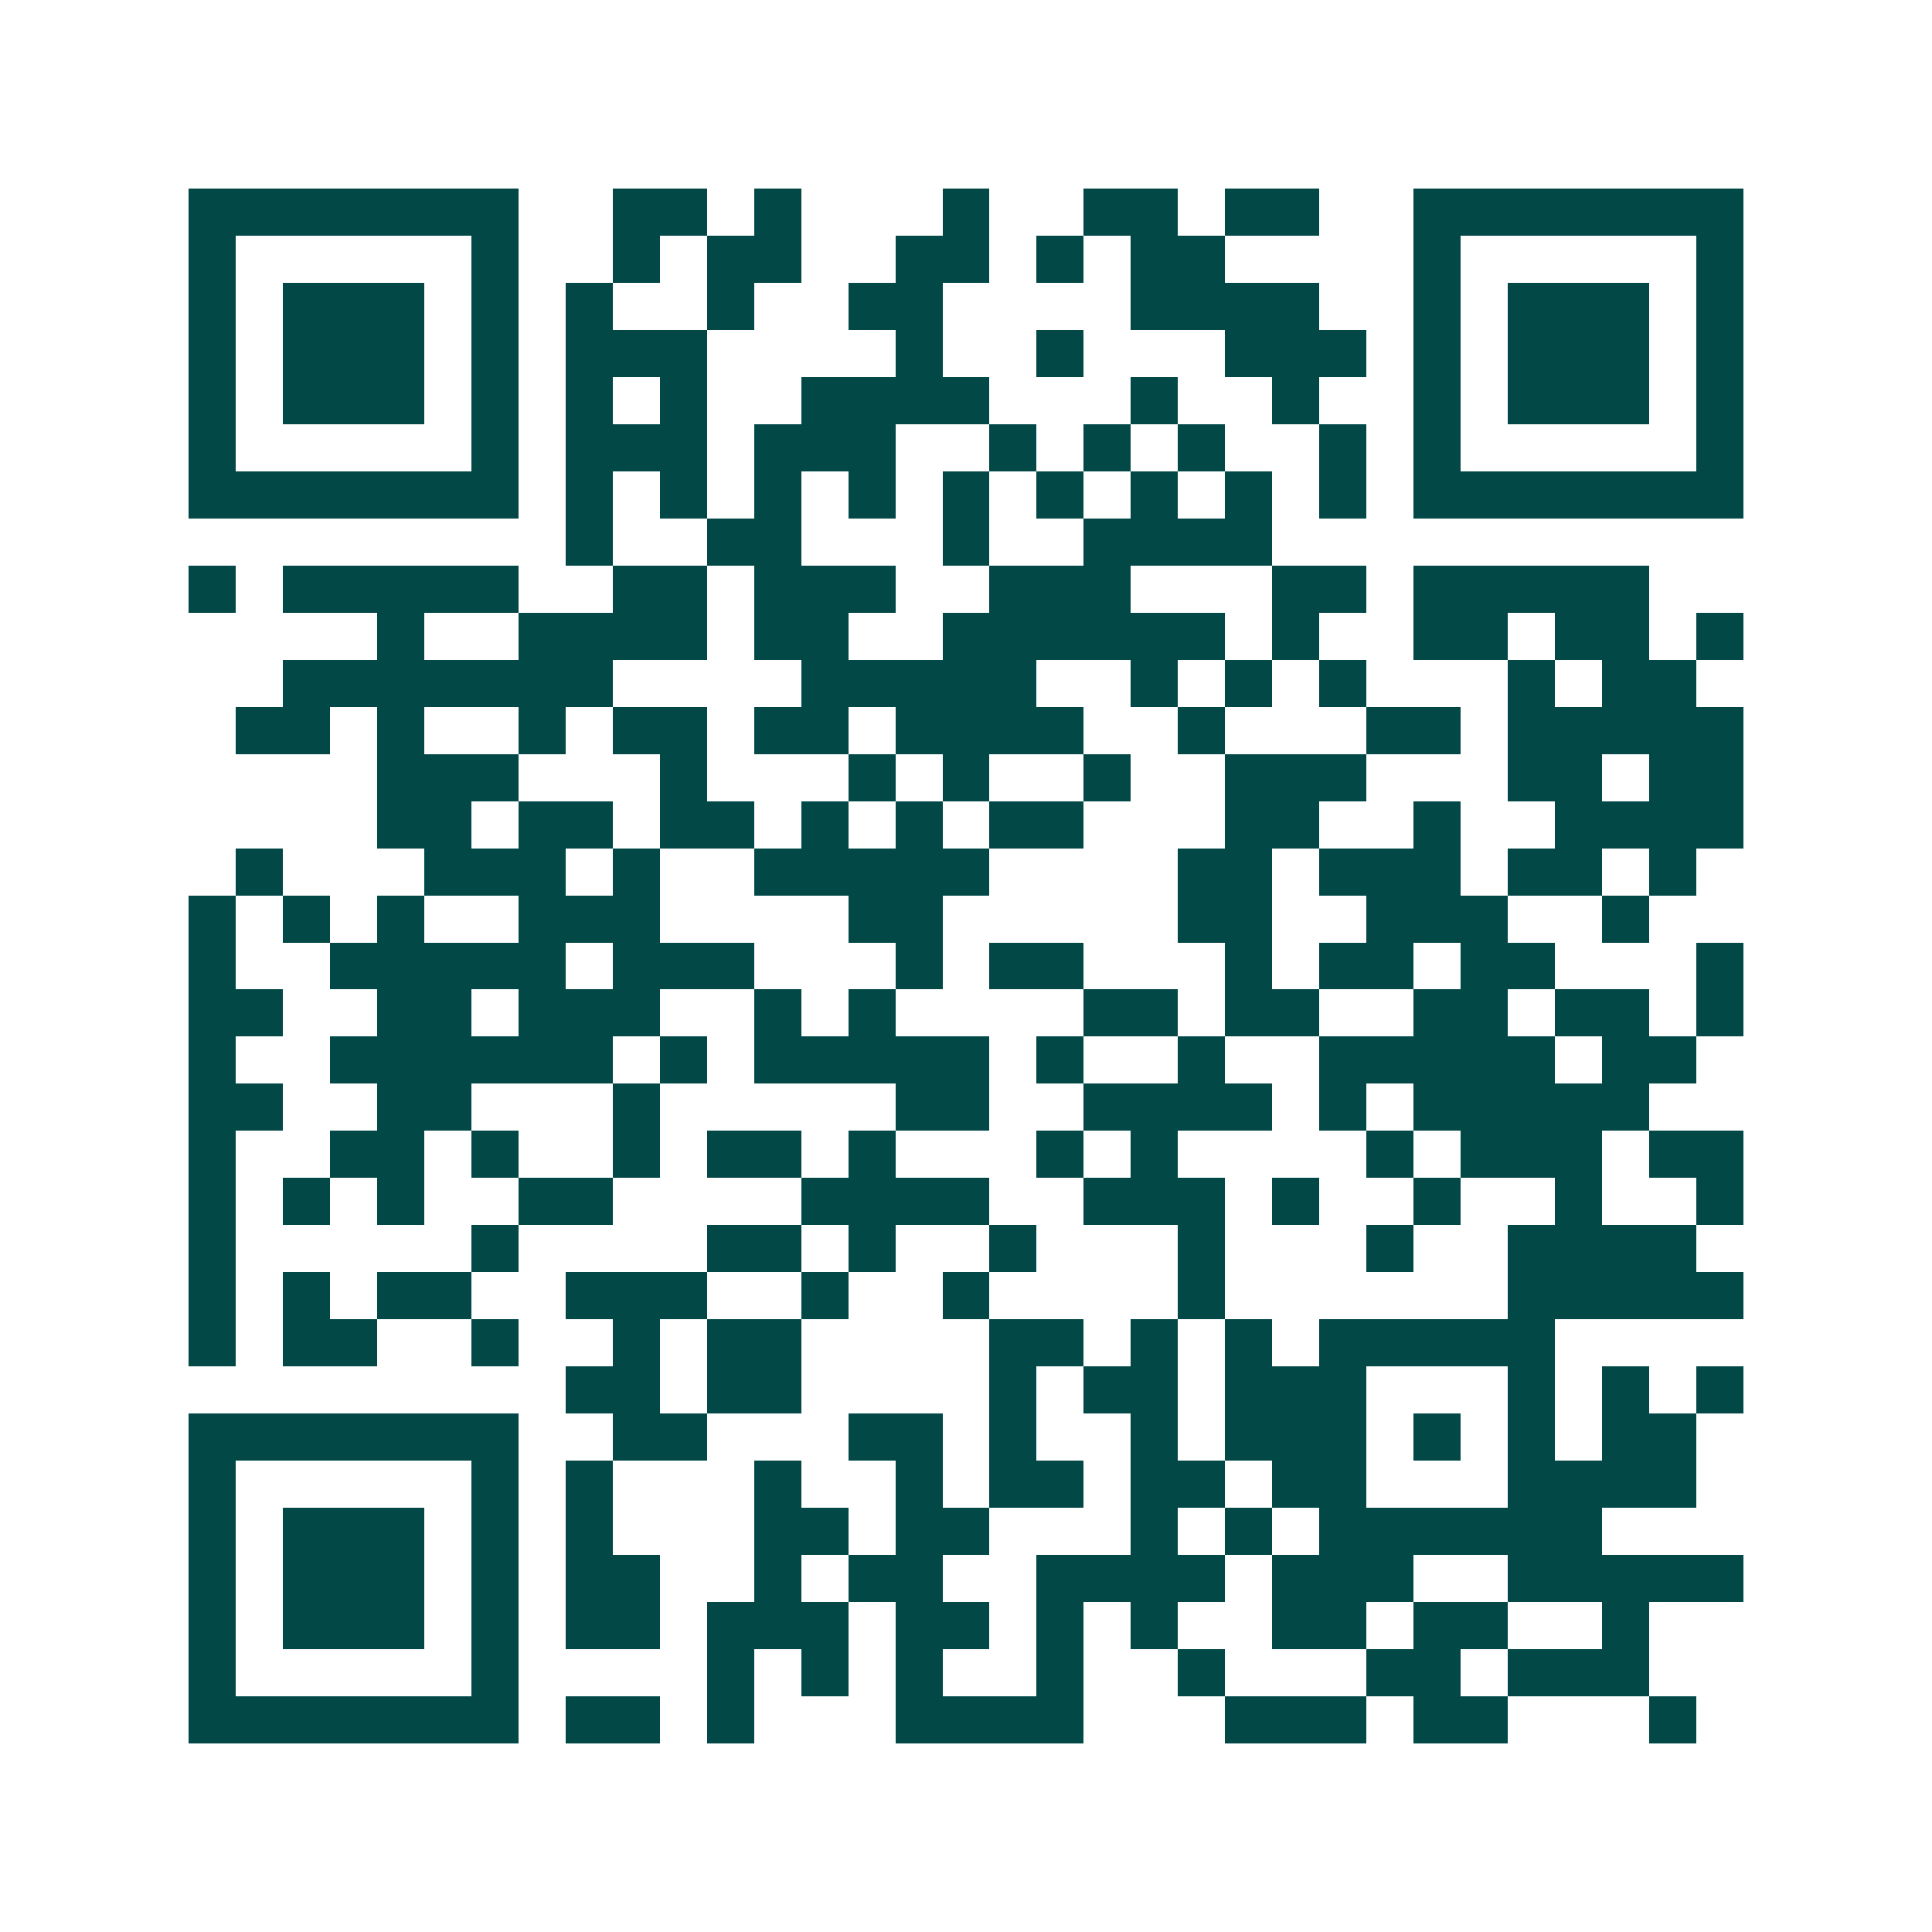 <svg xmlns="http://www.w3.org/2000/svg" width="200" height="200" viewBox="0 0 41 41" shape-rendering="crispEdges"><path fill="#ffffff" d="M0 0h41v41H0z"/><path stroke="#014847" d="M4 4.5h7m2 0h2m1 0h1m3 0h1m2 0h2m1 0h2m2 0h7M4 5.5h1m5 0h1m2 0h1m1 0h2m2 0h2m1 0h1m1 0h2m4 0h1m5 0h1M4 6.5h1m1 0h3m1 0h1m1 0h1m2 0h1m2 0h2m4 0h4m2 0h1m1 0h3m1 0h1M4 7.5h1m1 0h3m1 0h1m1 0h3m4 0h1m2 0h1m3 0h3m1 0h1m1 0h3m1 0h1M4 8.5h1m1 0h3m1 0h1m1 0h1m1 0h1m2 0h4m3 0h1m2 0h1m2 0h1m1 0h3m1 0h1M4 9.5h1m5 0h1m1 0h3m1 0h3m2 0h1m1 0h1m1 0h1m2 0h1m1 0h1m5 0h1M4 10.5h7m1 0h1m1 0h1m1 0h1m1 0h1m1 0h1m1 0h1m1 0h1m1 0h1m1 0h1m1 0h7M12 11.5h1m2 0h2m3 0h1m2 0h4M4 12.5h1m1 0h5m2 0h2m1 0h3m2 0h3m3 0h2m1 0h5M8 13.5h1m2 0h4m1 0h2m2 0h6m1 0h1m2 0h2m1 0h2m1 0h1M6 14.5h7m4 0h5m2 0h1m1 0h1m1 0h1m3 0h1m1 0h2M5 15.5h2m1 0h1m2 0h1m1 0h2m1 0h2m1 0h4m2 0h1m3 0h2m1 0h5M8 16.5h3m3 0h1m3 0h1m1 0h1m2 0h1m2 0h3m3 0h2m1 0h2M8 17.5h2m1 0h2m1 0h2m1 0h1m1 0h1m1 0h2m3 0h2m2 0h1m2 0h4M5 18.5h1m3 0h3m1 0h1m2 0h5m4 0h2m1 0h3m1 0h2m1 0h1M4 19.5h1m1 0h1m1 0h1m2 0h3m4 0h2m5 0h2m2 0h3m2 0h1M4 20.5h1m2 0h5m1 0h3m3 0h1m1 0h2m3 0h1m1 0h2m1 0h2m3 0h1M4 21.5h2m2 0h2m1 0h3m2 0h1m1 0h1m4 0h2m1 0h2m2 0h2m1 0h2m1 0h1M4 22.5h1m2 0h6m1 0h1m1 0h5m1 0h1m2 0h1m2 0h5m1 0h2M4 23.5h2m2 0h2m3 0h1m5 0h2m2 0h4m1 0h1m1 0h5M4 24.5h1m2 0h2m1 0h1m2 0h1m1 0h2m1 0h1m3 0h1m1 0h1m4 0h1m1 0h3m1 0h2M4 25.5h1m1 0h1m1 0h1m2 0h2m4 0h4m2 0h3m1 0h1m2 0h1m2 0h1m2 0h1M4 26.5h1m5 0h1m4 0h2m1 0h1m2 0h1m3 0h1m3 0h1m2 0h4M4 27.5h1m1 0h1m1 0h2m2 0h3m2 0h1m2 0h1m4 0h1m6 0h5M4 28.5h1m1 0h2m2 0h1m2 0h1m1 0h2m4 0h2m1 0h1m1 0h1m1 0h5M12 29.5h2m1 0h2m4 0h1m1 0h2m1 0h3m3 0h1m1 0h1m1 0h1M4 30.5h7m2 0h2m3 0h2m1 0h1m2 0h1m1 0h3m1 0h1m1 0h1m1 0h2M4 31.5h1m5 0h1m1 0h1m3 0h1m2 0h1m1 0h2m1 0h2m1 0h2m3 0h4M4 32.5h1m1 0h3m1 0h1m1 0h1m3 0h2m1 0h2m3 0h1m1 0h1m1 0h6M4 33.5h1m1 0h3m1 0h1m1 0h2m2 0h1m1 0h2m2 0h4m1 0h3m2 0h5M4 34.5h1m1 0h3m1 0h1m1 0h2m1 0h3m1 0h2m1 0h1m1 0h1m2 0h2m1 0h2m2 0h1M4 35.5h1m5 0h1m4 0h1m1 0h1m1 0h1m2 0h1m2 0h1m3 0h2m1 0h3M4 36.5h7m1 0h2m1 0h1m3 0h4m3 0h3m1 0h2m3 0h1"/></svg>
